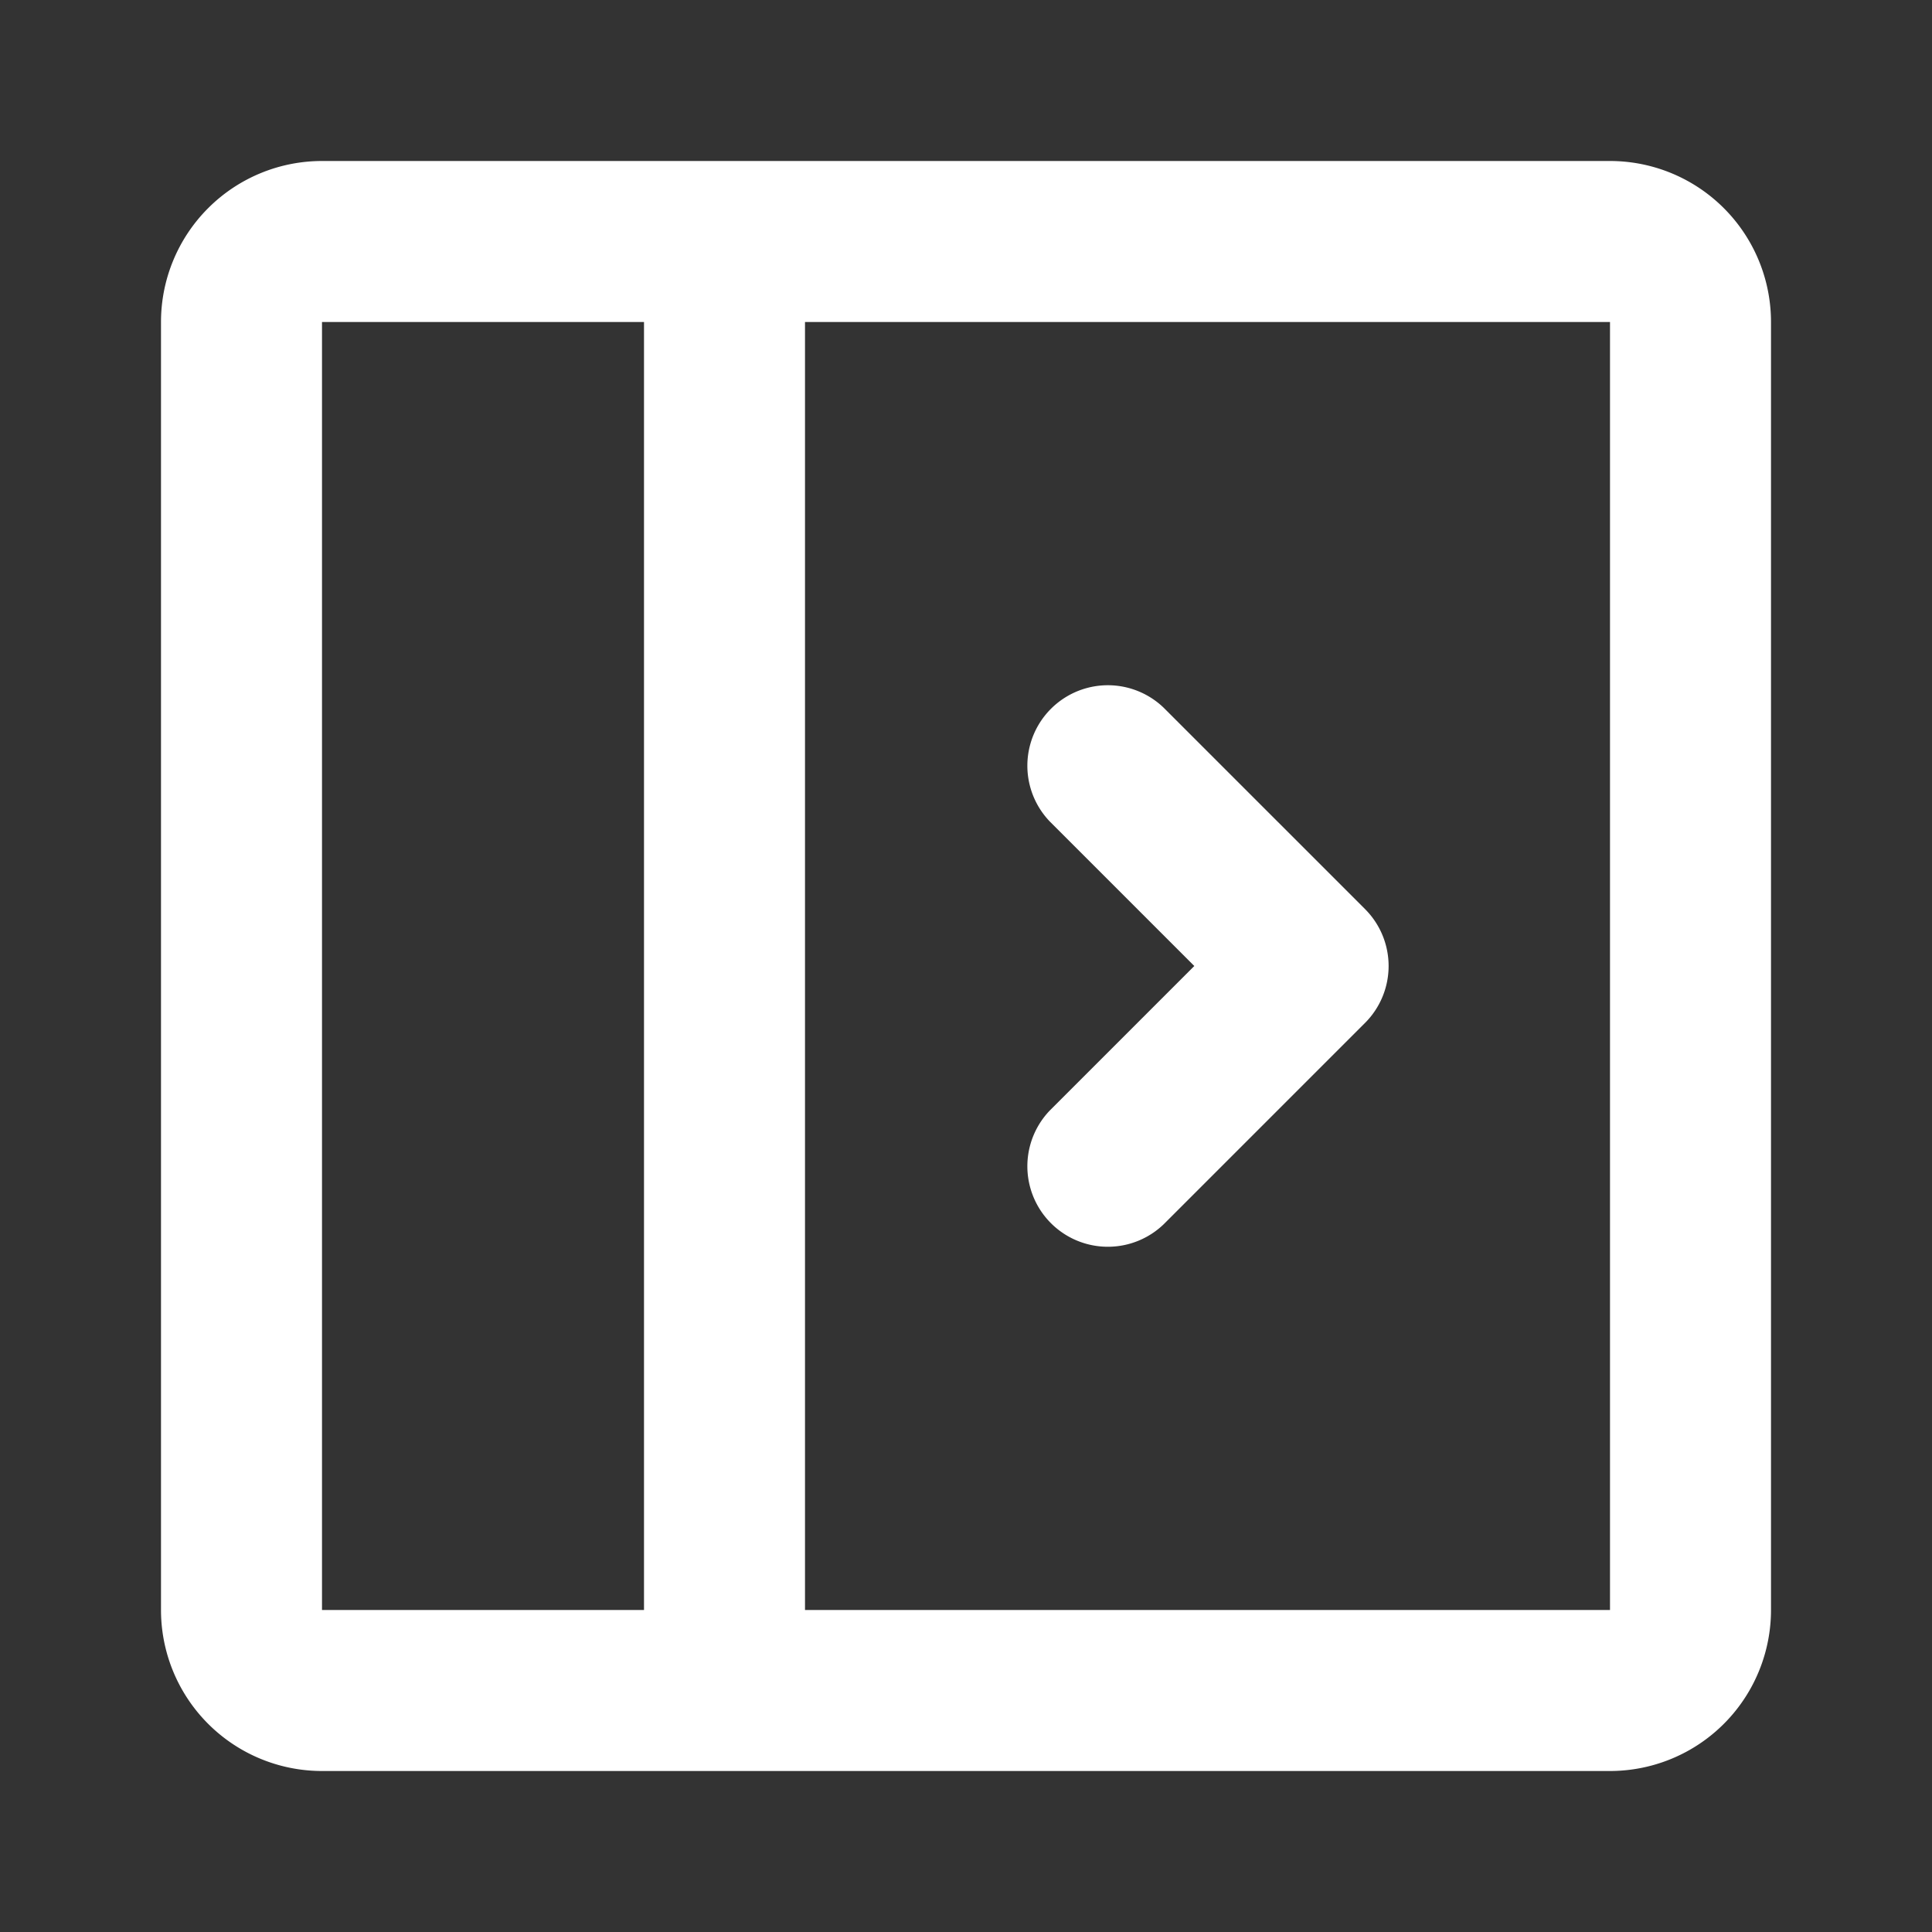 <svg  xmlns="http://www.w3.org/2000/svg" data-encore-id="icon" role="img" aria-hidden="true" class="e-91000-icon e-91000-baseline e-91000-icon--auto-mirror" viewBox="0 0 24 24"><rect x="0" y="0" width="24" height="24" fill="#333333" stroke="none"/><path fill="white" d="M14.457 15.207a1 1 0 0 1-1.414-1.414L14.836 12l-1.793-1.793a1 1 0 0 1 1.414-1.414l2.5 2.5a1 1 0 0 1 0 1.414z"></path><path fill="white" d="M20 22a2 2 0 0 0 2-2V4a2 2 0 0 0-2-2H4a2 2 0 0 0-2 2v16a2 2 0 0 0 2 2zM4 20V4h4v16zm16 0H10V4h10z"></path></svg>